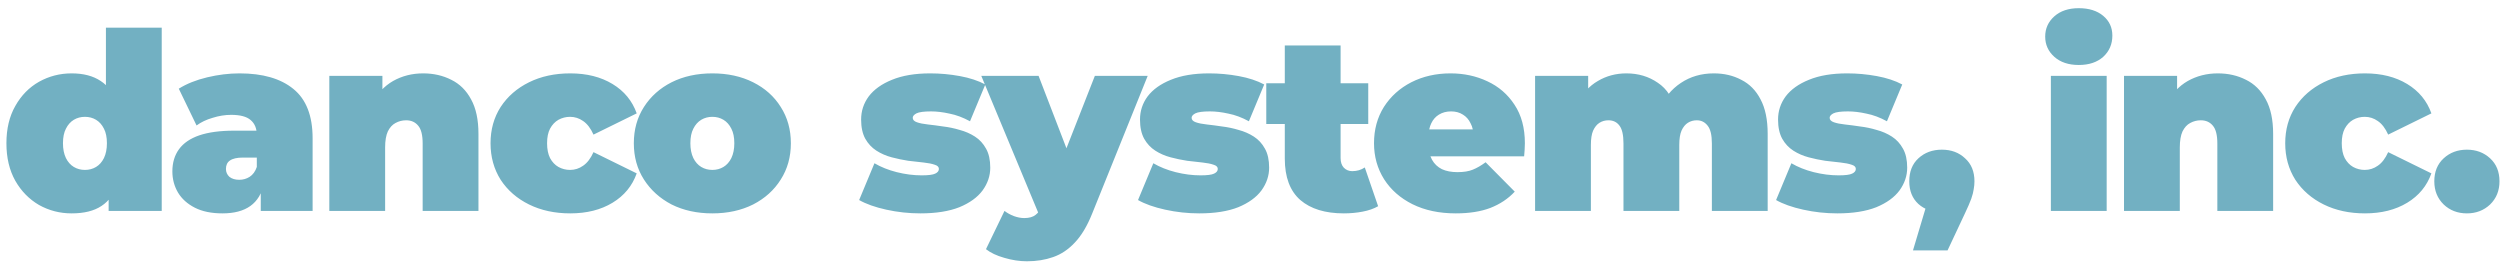 <svg width="243" height="26" viewBox="0 0 243 26" fill="none" xmlns="http://www.w3.org/2000/svg">
<path d="M6.96 20.74C5.824 20.74 4.768 20.468 3.792 19.924C2.832 19.364 2.064 18.58 1.488 17.572C0.912 16.548 0.624 15.332 0.624 13.924C0.624 12.516 0.912 11.308 1.488 10.3C2.064 9.276 2.832 8.492 3.792 7.948C4.768 7.404 5.824 7.132 6.96 7.132C8.112 7.132 9.056 7.38 9.792 7.876C10.528 8.356 11.072 9.1 11.424 10.108C11.776 11.1 11.952 12.372 11.952 13.924C11.952 15.492 11.784 16.78 11.448 17.788C11.128 18.796 10.6 19.54 9.864 20.02C9.144 20.5 8.176 20.74 6.96 20.74ZM8.256 16.516C8.656 16.516 9.016 16.42 9.336 16.228C9.656 16.036 9.912 15.748 10.104 15.364C10.296 14.964 10.392 14.484 10.392 13.924C10.392 13.348 10.296 12.876 10.104 12.508C9.912 12.124 9.656 11.836 9.336 11.644C9.016 11.452 8.656 11.356 8.256 11.356C7.856 11.356 7.496 11.452 7.176 11.644C6.856 11.836 6.6 12.124 6.408 12.508C6.216 12.876 6.12 13.348 6.12 13.924C6.12 14.484 6.216 14.964 6.408 15.364C6.6 15.748 6.856 16.036 7.176 16.228C7.496 16.42 7.856 16.516 8.256 16.516ZM10.56 20.5V18.724L10.536 13.924L10.296 9.124V2.692H15.72V20.5H10.56ZM25.346 20.5V18.172L24.962 17.548V13.132C24.962 12.492 24.762 12.004 24.362 11.668C23.978 11.332 23.346 11.164 22.466 11.164C21.874 11.164 21.274 11.26 20.666 11.452C20.058 11.628 19.538 11.876 19.106 12.196L17.378 8.62C18.146 8.14 19.066 7.772 20.138 7.516C21.21 7.26 22.258 7.132 23.282 7.132C25.538 7.132 27.282 7.636 28.514 8.644C29.762 9.652 30.386 11.252 30.386 13.444V20.5H25.346ZM21.626 20.74C20.554 20.74 19.658 20.556 18.938 20.188C18.218 19.82 17.674 19.332 17.306 18.724C16.938 18.1 16.754 17.412 16.754 16.66C16.754 15.812 16.97 15.092 17.402 14.5C17.834 13.908 18.49 13.46 19.37 13.156C20.266 12.852 21.394 12.7 22.754 12.7H25.49V15.316H23.618C23.042 15.316 22.618 15.412 22.346 15.604C22.09 15.78 21.962 16.052 21.962 16.42C21.962 16.724 22.074 16.98 22.298 17.188C22.538 17.38 22.858 17.476 23.258 17.476C23.626 17.476 23.962 17.38 24.266 17.188C24.586 16.98 24.818 16.66 24.962 16.228L25.658 17.836C25.45 18.812 25.01 19.54 24.338 20.02C23.666 20.5 22.762 20.74 21.626 20.74ZM41.13 7.132C42.138 7.132 43.05 7.34 43.866 7.756C44.682 8.156 45.322 8.788 45.786 9.652C46.266 10.516 46.506 11.636 46.506 13.012V20.5H41.082V13.948C41.082 13.132 40.938 12.556 40.65 12.22C40.362 11.868 39.97 11.692 39.474 11.692C39.106 11.692 38.762 11.78 38.442 11.956C38.138 12.116 37.89 12.388 37.698 12.772C37.522 13.156 37.434 13.676 37.434 14.332V20.5H32.01V7.372H37.17V11.212L36.138 10.108C36.65 9.116 37.338 8.372 38.202 7.876C39.082 7.38 40.058 7.132 41.13 7.132ZM55.432 20.74C53.928 20.74 52.592 20.452 51.424 19.876C50.256 19.3 49.336 18.5 48.664 17.476C48.008 16.436 47.68 15.252 47.68 13.924C47.68 12.596 48.008 11.42 48.664 10.396C49.336 9.372 50.256 8.572 51.424 7.996C52.592 7.42 53.928 7.132 55.432 7.132C57.032 7.132 58.4 7.476 59.536 8.164C60.672 8.852 61.456 9.804 61.888 11.02L57.688 13.084C57.416 12.476 57.08 12.036 56.68 11.764C56.296 11.492 55.872 11.356 55.408 11.356C55.008 11.356 54.632 11.452 54.28 11.644C53.944 11.836 53.672 12.124 53.464 12.508C53.272 12.876 53.176 13.348 53.176 13.924C53.176 14.5 53.272 14.98 53.464 15.364C53.672 15.748 53.944 16.036 54.28 16.228C54.632 16.42 55.008 16.516 55.408 16.516C55.872 16.516 56.296 16.38 56.68 16.108C57.08 15.836 57.416 15.396 57.688 14.788L61.888 16.852C61.456 18.068 60.672 19.02 59.536 19.708C58.4 20.396 57.032 20.74 55.432 20.74ZM69.24 20.74C67.752 20.74 66.432 20.452 65.28 19.876C64.144 19.284 63.248 18.476 62.592 17.452C61.936 16.428 61.608 15.252 61.608 13.924C61.608 12.596 61.936 11.42 62.592 10.396C63.248 9.372 64.144 8.572 65.28 7.996C66.432 7.42 67.752 7.132 69.24 7.132C70.728 7.132 72.048 7.42 73.2 7.996C74.352 8.572 75.248 9.372 75.888 10.396C76.544 11.42 76.872 12.596 76.872 13.924C76.872 15.252 76.544 16.428 75.888 17.452C75.248 18.476 74.352 19.284 73.2 19.876C72.048 20.452 70.728 20.74 69.24 20.74ZM69.24 16.516C69.64 16.516 70 16.42 70.32 16.228C70.64 16.036 70.896 15.748 71.088 15.364C71.28 14.964 71.376 14.484 71.376 13.924C71.376 13.348 71.28 12.876 71.088 12.508C70.896 12.124 70.64 11.836 70.32 11.644C70 11.452 69.64 11.356 69.24 11.356C68.84 11.356 68.48 11.452 68.16 11.644C67.84 11.836 67.584 12.124 67.392 12.508C67.2 12.876 67.104 13.348 67.104 13.924C67.104 14.484 67.2 14.964 67.392 15.364C67.584 15.748 67.84 16.036 68.16 16.228C68.48 16.42 68.84 16.516 69.24 16.516ZM89.461 20.74C88.341 20.74 87.237 20.62 86.149 20.38C85.061 20.14 84.181 19.828 83.509 19.444L84.997 15.868C85.621 16.236 86.341 16.524 87.157 16.732C87.989 16.94 88.797 17.044 89.581 17.044C90.237 17.044 90.677 16.988 90.901 16.876C91.141 16.764 91.261 16.612 91.261 16.42C91.261 16.228 91.125 16.092 90.853 16.012C90.581 15.916 90.221 15.844 89.773 15.796C89.325 15.748 88.829 15.692 88.285 15.628C87.757 15.548 87.221 15.436 86.677 15.292C86.133 15.148 85.637 14.932 85.189 14.644C84.741 14.356 84.381 13.972 84.109 13.492C83.837 12.996 83.701 12.372 83.701 11.62C83.701 10.788 83.949 10.036 84.445 9.364C84.957 8.692 85.709 8.156 86.701 7.756C87.709 7.34 88.949 7.132 90.421 7.132C91.381 7.132 92.341 7.22 93.301 7.396C94.261 7.572 95.085 7.844 95.773 8.212L94.285 11.788C93.613 11.42 92.949 11.172 92.293 11.044C91.653 10.9 91.053 10.828 90.493 10.828C89.805 10.828 89.333 10.892 89.077 11.02C88.837 11.148 88.717 11.292 88.717 11.452C88.717 11.644 88.853 11.788 89.125 11.884C89.397 11.98 89.757 12.052 90.205 12.1C90.653 12.148 91.141 12.212 91.669 12.292C92.213 12.356 92.749 12.468 93.277 12.628C93.821 12.772 94.317 12.988 94.765 13.276C95.213 13.564 95.573 13.956 95.845 14.452C96.117 14.932 96.253 15.548 96.253 16.3C96.253 17.084 96.005 17.82 95.509 18.508C95.013 19.18 94.261 19.724 93.253 20.14C92.245 20.54 90.981 20.74 89.461 20.74ZM99.821 25.396C99.101 25.396 98.365 25.284 97.613 25.06C96.877 24.852 96.285 24.572 95.837 24.22L97.637 20.5C97.909 20.708 98.213 20.876 98.549 21.004C98.901 21.132 99.237 21.196 99.557 21.196C100.037 21.196 100.405 21.092 100.661 20.884C100.917 20.692 101.125 20.396 101.285 19.996L101.837 18.604L102.221 18.076L106.421 7.372H111.557L106.157 20.764C105.677 21.964 105.117 22.9 104.477 23.572C103.853 24.244 103.149 24.716 102.365 24.988C101.597 25.26 100.749 25.396 99.821 25.396ZM101.093 21.1L95.381 7.372H100.949L104.885 17.596L101.093 21.1ZM116.568 20.74C115.448 20.74 114.344 20.62 113.256 20.38C112.168 20.14 111.288 19.828 110.616 19.444L112.104 15.868C112.728 16.236 113.448 16.524 114.264 16.732C115.096 16.94 115.904 17.044 116.688 17.044C117.344 17.044 117.784 16.988 118.008 16.876C118.248 16.764 118.368 16.612 118.368 16.42C118.368 16.228 118.232 16.092 117.96 16.012C117.688 15.916 117.328 15.844 116.88 15.796C116.432 15.748 115.936 15.692 115.392 15.628C114.864 15.548 114.328 15.436 113.784 15.292C113.24 15.148 112.744 14.932 112.296 14.644C111.848 14.356 111.488 13.972 111.216 13.492C110.944 12.996 110.808 12.372 110.808 11.62C110.808 10.788 111.056 10.036 111.552 9.364C112.064 8.692 112.816 8.156 113.808 7.756C114.816 7.34 116.056 7.132 117.528 7.132C118.488 7.132 119.448 7.22 120.408 7.396C121.368 7.572 122.192 7.844 122.88 8.212L121.392 11.788C120.72 11.42 120.056 11.172 119.4 11.044C118.76 10.9 118.16 10.828 117.6 10.828C116.912 10.828 116.44 10.892 116.184 11.02C115.944 11.148 115.824 11.292 115.824 11.452C115.824 11.644 115.96 11.788 116.232 11.884C116.504 11.98 116.864 12.052 117.312 12.1C117.76 12.148 118.248 12.212 118.776 12.292C119.32 12.356 119.856 12.468 120.384 12.628C120.928 12.772 121.424 12.988 121.872 13.276C122.32 13.564 122.68 13.956 122.952 14.452C123.224 14.932 123.36 15.548 123.36 16.3C123.36 17.084 123.112 17.82 122.616 18.508C122.12 19.18 121.368 19.724 120.36 20.14C119.352 20.54 118.088 20.74 116.568 20.74ZM130.618 20.74C128.81 20.74 127.402 20.308 126.394 19.444C125.386 18.564 124.882 17.22 124.882 15.412V4.42H130.306V15.364C130.306 15.764 130.41 16.076 130.618 16.3C130.842 16.524 131.114 16.636 131.434 16.636C131.898 16.636 132.306 16.516 132.658 16.276L133.954 20.044C133.538 20.284 133.034 20.46 132.442 20.572C131.866 20.684 131.258 20.74 130.618 20.74ZM123.082 12.052V8.092H132.994V12.052H123.082ZM141.498 20.74C139.898 20.74 138.498 20.444 137.298 19.852C136.114 19.26 135.194 18.452 134.538 17.428C133.882 16.388 133.554 15.22 133.554 13.924C133.554 12.596 133.874 11.42 134.514 10.396C135.17 9.372 136.058 8.572 137.178 7.996C138.314 7.42 139.586 7.132 140.994 7.132C142.29 7.132 143.482 7.388 144.57 7.9C145.674 8.412 146.554 9.172 147.21 10.18C147.882 11.188 148.218 12.436 148.218 13.924C148.218 14.116 148.21 14.332 148.194 14.572C148.178 14.796 148.162 15.004 148.146 15.196H138.042V12.58H145.266L143.226 13.276C143.226 12.764 143.13 12.332 142.938 11.98C142.762 11.612 142.514 11.332 142.194 11.14C141.874 10.932 141.49 10.828 141.042 10.828C140.594 10.828 140.202 10.932 139.866 11.14C139.546 11.332 139.298 11.612 139.122 11.98C138.946 12.332 138.858 12.764 138.858 13.276V14.092C138.858 14.652 138.97 15.132 139.194 15.532C139.418 15.932 139.738 16.236 140.154 16.444C140.57 16.636 141.074 16.732 141.666 16.732C142.274 16.732 142.77 16.652 143.154 16.492C143.554 16.332 143.97 16.092 144.402 15.772L147.234 18.628C146.594 19.316 145.802 19.844 144.858 20.212C143.93 20.564 142.81 20.74 141.498 20.74ZM166.586 7.132C167.578 7.132 168.466 7.34 169.25 7.756C170.05 8.156 170.674 8.788 171.122 9.652C171.586 10.516 171.818 11.636 171.818 13.012V20.5H166.394V13.948C166.394 13.132 166.258 12.556 165.986 12.22C165.714 11.868 165.362 11.692 164.93 11.692C164.61 11.692 164.322 11.772 164.066 11.932C163.81 12.092 163.602 12.348 163.442 12.7C163.298 13.036 163.226 13.5 163.226 14.092V20.5H157.802V13.948C157.802 13.132 157.674 12.556 157.418 12.22C157.162 11.868 156.802 11.692 156.338 11.692C156.018 11.692 155.73 11.772 155.474 11.932C155.218 12.092 155.01 12.348 154.85 12.7C154.706 13.036 154.634 13.5 154.634 14.092V20.5H149.21V7.372H154.37V11.14L153.314 10.084C153.81 9.092 154.474 8.356 155.306 7.876C156.138 7.38 157.066 7.132 158.09 7.132C159.242 7.132 160.258 7.436 161.138 8.044C162.034 8.636 162.634 9.58 162.938 10.876L161.282 10.612C161.762 9.524 162.458 8.676 163.37 8.068C164.298 7.444 165.37 7.132 166.586 7.132ZM178.587 20.74C177.467 20.74 176.363 20.62 175.275 20.38C174.187 20.14 173.307 19.828 172.635 19.444L174.123 15.868C174.747 16.236 175.467 16.524 176.283 16.732C177.115 16.94 177.923 17.044 178.707 17.044C179.363 17.044 179.803 16.988 180.027 16.876C180.267 16.764 180.387 16.612 180.387 16.42C180.387 16.228 180.251 16.092 179.979 16.012C179.707 15.916 179.347 15.844 178.899 15.796C178.451 15.748 177.955 15.692 177.411 15.628C176.883 15.548 176.347 15.436 175.803 15.292C175.259 15.148 174.763 14.932 174.315 14.644C173.867 14.356 173.507 13.972 173.235 13.492C172.963 12.996 172.827 12.372 172.827 11.62C172.827 10.788 173.075 10.036 173.571 9.364C174.083 8.692 174.835 8.156 175.827 7.756C176.835 7.34 178.075 7.132 179.547 7.132C180.507 7.132 181.467 7.22 182.427 7.396C183.387 7.572 184.211 7.844 184.899 8.212L183.411 11.788C182.739 11.42 182.075 11.172 181.419 11.044C180.779 10.9 180.179 10.828 179.619 10.828C178.931 10.828 178.459 10.892 178.203 11.02C177.963 11.148 177.843 11.292 177.843 11.452C177.843 11.644 177.979 11.788 178.251 11.884C178.523 11.98 178.883 12.052 179.331 12.1C179.779 12.148 180.267 12.212 180.795 12.292C181.339 12.356 181.875 12.468 182.403 12.628C182.947 12.772 183.443 12.988 183.891 13.276C184.339 13.564 184.699 13.956 184.971 14.452C185.243 14.932 185.379 15.548 185.379 16.3C185.379 17.084 185.131 17.82 184.635 18.508C184.139 19.18 183.387 19.724 182.379 20.14C181.371 20.54 180.107 20.74 178.587 20.74ZM185.941 24.34L187.957 17.596L188.749 20.62C187.821 20.62 187.061 20.356 186.469 19.828C185.877 19.284 185.581 18.548 185.581 17.62C185.581 16.676 185.877 15.932 186.469 15.388C187.077 14.828 187.837 14.548 188.749 14.548C189.661 14.548 190.413 14.828 191.005 15.388C191.613 15.932 191.917 16.676 191.917 17.62C191.917 17.876 191.893 18.132 191.845 18.388C191.813 18.644 191.733 18.956 191.605 19.324C191.477 19.676 191.269 20.156 190.981 20.764L189.301 24.34H185.941ZM199.345 20.5V7.372H204.769V20.5H199.345ZM202.057 6.316C201.065 6.316 200.273 6.052 199.681 5.524C199.089 4.996 198.793 4.34 198.793 3.556C198.793 2.772 199.089 2.116 199.681 1.588C200.273 1.06 201.065 0.796 202.057 0.796C203.049 0.796 203.841 1.044 204.433 1.54C205.025 2.036 205.321 2.676 205.321 3.46C205.321 4.292 205.025 4.98 204.433 5.524C203.841 6.052 203.049 6.316 202.057 6.316ZM215.573 7.132C216.581 7.132 217.493 7.34 218.309 7.756C219.125 8.156 219.765 8.788 220.229 9.652C220.709 10.516 220.949 11.636 220.949 13.012V20.5H215.525V13.948C215.525 13.132 215.381 12.556 215.093 12.22C214.805 11.868 214.413 11.692 213.917 11.692C213.549 11.692 213.205 11.78 212.885 11.956C212.581 12.116 212.333 12.388 212.141 12.772C211.965 13.156 211.877 13.676 211.877 14.332V20.5H206.453V7.372H211.613V11.212L210.581 10.108C211.093 9.116 211.781 8.372 212.645 7.876C213.525 7.38 214.501 7.132 215.573 7.132ZM229.875 20.74C228.371 20.74 227.035 20.452 225.867 19.876C224.699 19.3 223.779 18.5 223.107 17.476C222.451 16.436 222.123 15.252 222.123 13.924C222.123 12.596 222.451 11.42 223.107 10.396C223.779 9.372 224.699 8.572 225.867 7.996C227.035 7.42 228.371 7.132 229.875 7.132C231.475 7.132 232.843 7.476 233.979 8.164C235.115 8.852 235.899 9.804 236.331 11.02L232.131 13.084C231.859 12.476 231.523 12.036 231.123 11.764C230.739 11.492 230.315 11.356 229.851 11.356C229.451 11.356 229.075 11.452 228.723 11.644C228.387 11.836 228.115 12.124 227.907 12.508C227.715 12.876 227.619 13.348 227.619 13.924C227.619 14.5 227.715 14.98 227.907 15.364C228.115 15.748 228.387 16.036 228.723 16.228C229.075 16.42 229.451 16.516 229.851 16.516C230.315 16.516 230.739 16.38 231.123 16.108C231.523 15.836 231.859 15.396 232.131 14.788L236.331 16.852C235.899 18.068 235.115 19.02 233.979 19.708C232.843 20.396 231.475 20.74 229.875 20.74ZM239.782 20.74C238.886 20.74 238.134 20.452 237.526 19.876C236.918 19.284 236.614 18.532 236.614 17.62C236.614 16.692 236.918 15.948 237.526 15.388C238.134 14.828 238.886 14.548 239.782 14.548C240.678 14.548 241.43 14.828 242.038 15.388C242.646 15.948 242.95 16.692 242.95 17.62C242.95 18.532 242.646 19.284 242.038 19.876C241.43 20.452 240.678 20.74 239.782 20.74Z" fill="#72B0C2"/>
</svg>
